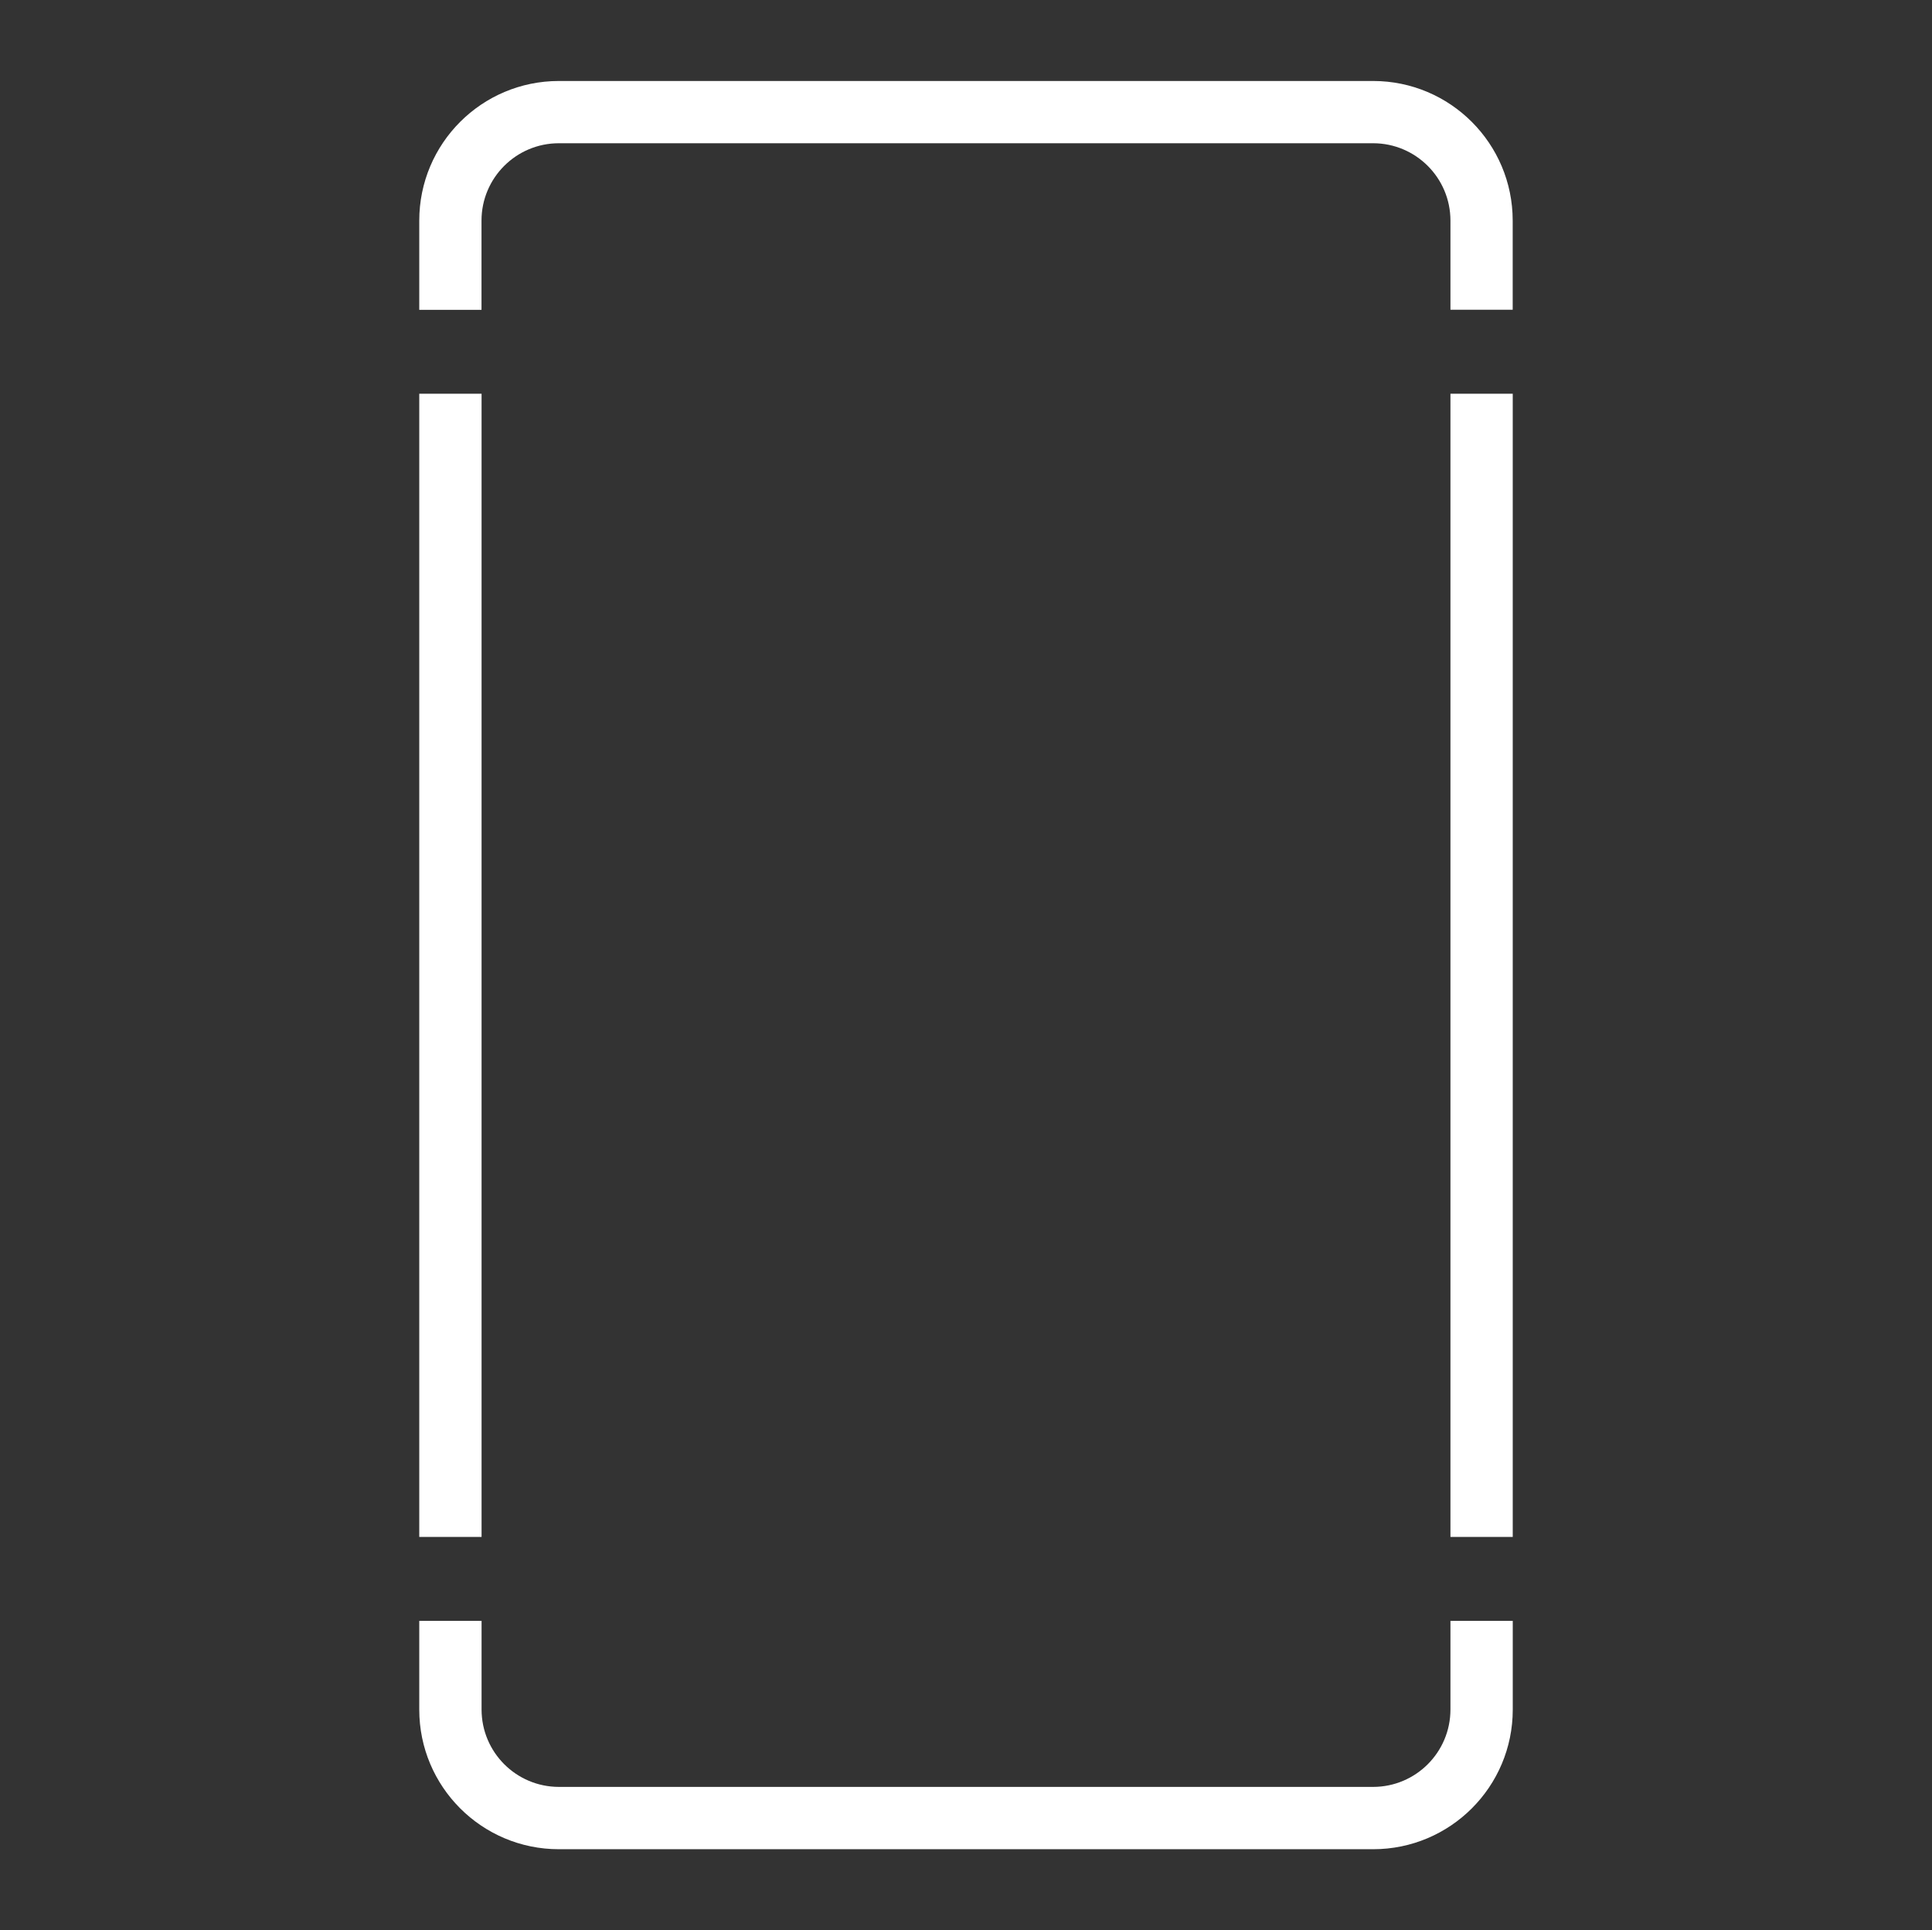 <?xml version="1.0" encoding="UTF-8"?>
<!-- Generator: Adobe Illustrator 26.0.1, SVG Export Plug-In . SVG Version: 6.00 Build 0)  -->
<svg xmlns="http://www.w3.org/2000/svg" xmlns:xlink="http://www.w3.org/1999/xlink" version="1.1" id="WB-Future-Is-Carbon_xA0_Image_1_" x="0px" y="0px" viewBox="0 0 1217.32 1215.98" style="enable-background:new 0 0 1217.32 1215.98;" xml:space="preserve">
<rect x="0" y="0" width="1217.32" height="1215.98" fill="#333333" stroke="none"/>
<style type="text/css">
	.st0{display:none;fill:#FFFFFF;}
	.st1{clip-path:url(#SVGID_00000181063530532203904690000015510452218460713641_);}
	.st2{fill:#FFFFFF;}
</style>
<path class="st0" d="M-1333.98,1653.12c0-550.4,0-1100.8,0-1651.2c1140.48,0,2280.96,0,3421.44,0c0,550.4,0,1100.8,0,1651.2  C946.97,1653.12-193.5,1653.12-1333.98,1653.12z M314.18,489.99c0,67.83,0,135.67,0,203.5c0,11.2,0.02,22.4-0.03,33.6  c-0.01,1.9-0.29,3.81-0.62,5.68c-0.09,0.5-0.78,1.02-1.32,1.27c-0.55,0.25-1.25,0.27-1.88,0.25c-10.89-0.38-21.7-1.55-32.44-3.29  c-21.2-3.42-41.83-9.03-61.94-16.62c-83.54-31.52-154.76-97.81-187.8-189.58c-9.04-25.11-15.18-50.87-17.72-77.4  c-1.62-16.88-2.03-33.81-0.95-50.81c1.36-21.47,4.48-42.63,10.21-63.34c18.19-65.75,53.25-120.72,105.86-164.31  c25.83-21.4,54.53-37.95,85.72-50.24c2.97-1.17,5.99-2.25,8.88-3.6c4.39-2.05,6.77-5.63,7.57-10.39c1.51-9.08-7.08-17.32-16-15.13  c-3.4,0.84-6.74,2.01-10.01,3.29C115.73,126.38,46.59,193.08,10.02,277.87c-14.94,34.63-23.93,70.76-27.34,108.35  c-2.09,23.06-1.69,46.04,0.96,68.97c2.69,23.24,7.78,46.02,15.06,68.27c21.48,65.67,59.19,120.12,113.23,163.15  c41.97,33.42,89.3,55.82,141.64,67.53c25.05,5.6,50.42,8.61,76.14,8.22c2.88-0.04,5.76-0.12,8.64-0.09  c10.91,0.12,21.74-1.17,32.51-2.52c15.23-1.91,30.37-4.63,45.08-9.08c6.15-1.86,11.59-1.51,17.57,0.77  c15.93,6.07,32.58,9.31,49.57,10.44c18.31,1.21,36.32-0.85,54.25-4.96c62.6-14.33,127.97-69.83,136.56-158.79  c2.55-26.47-0.94-52.4-10.12-77.39c-2.08-5.65-3.18-10.92-0.76-16.59c0.37-0.88,0.59-1.83,0.83-2.75  c5.08-19.55,8.7-39.38,10.06-59.51c2.44-35.96-0.18-71.53-8.75-106.68c-15.05-61.74-44.51-115.5-88.49-161.24  c-34.42-35.8-74.93-62.68-121.25-80.7c-3.57-1.39-7.24-2.5-10.89-3.68c-0.9-0.29-1.89-0.51-2.82-0.43  c-5.57,0.44-11.02,3.06-12.86,9.7c-1.78,6.46,0.71,12.79,6.13,15.72c2.23,1.21,4.7,1.99,7.09,2.91  c18.25,7.01,35.84,15.39,52.5,25.65c54.06,33.28,94.57,78.78,121.87,136c21.14,44.31,31.39,91.1,31.02,140.22  c-0.12,16.04-1.86,31.92-4.18,47.76c-0.37,2.5-1.22,4.94-1.96,7.38c-0.07,0.22-1.33,0.42-1.56,0.17c-1.75-1.84-3.46-3.74-5.05-5.72  c-38.37-47.88-99.5-72.4-157.92-66.1c-16.32,1.76-32.16,5.3-47.43,11.25c-32.11,12.5-58.47,32.61-79.19,60.13  c-1.92,2.55-3.87,5.07-5.84,7.59c-0.16,0.21-0.62,0.44-0.77,0.36c-0.49-0.28-1.28-0.67-1.3-1.06c-0.21-3.18-0.36-6.37-0.36-9.56  c-0.02-71.03-0.01-142.06-0.02-213.1c0-2.88,0.17-5.78-0.1-8.63c-0.21-2.19-0.67-4.47-1.58-6.46c-2.16-4.77-6.05-7.29-11.31-7.57  c-5.2-0.27-9.38,1.63-12.27,6.03c-1.63,2.48-2.16,5.34-2.32,8.21c-0.17,3.19-0.09,6.4-0.1,9.6  C314.18,336.41,314.18,413.2,314.18,489.99z M-1055.49,1069.1c0,35.19,0.01,70.39-0.01,105.58c0,3.19-0.19,6.39-0.31,9.58  c-0.03,0.71-1.25,1.81-1.92,1.83c-0.95,0.02-1.92,0.17-2.85,0.06c-14.35-1.74-28.24-5.21-41.64-10.75  c-67.81-28.06-104.45-100.36-90.08-169.62c9.4-45.27,40-86.85,86.15-107.37c2.92-1.3,5.92-2.42,8.84-3.71  c1.45-0.64,2.95-1.29,4.21-2.24c3.01-2.28,4.46-5.48,4.23-9.2c-0.36-5.79-5.15-10.19-10.82-10.02c-1.89,0.06-3.81,0.46-5.64,0.98  c-1.84,0.52-3.59,1.34-5.37,2.07c-54.32,22.56-97.87,72.91-105.71,141.29c-2.54,22.12-0.54,44.06,5.57,65.58  c20.86,73.45,87.02,125.08,165.99,125.89c19.02,0.19,37.56-3.16,55.59-9.19c67.33-22.5,116.11-85.11,117.78-161.39  c0.42-19.05-2.85-37.57-8.52-55.71c-3.73-11.94-8.27-23.53-14.84-34.24c-15.86-25.83-36.7-46.67-62.62-62.39  c-7.67-4.65-15.73-8.57-24.29-11.31c-2.41-0.77-4.94-1.37-7.45-1.58c-2.59-0.22-5.03,0.66-7.06,2.46  c-5.71,5.08-4.67,14.35,2.08,17.8c1.69,0.87,3.55,1.42,5.35,2.06c7.56,2.7,14.8,6.1,21.54,10.43  c32.89,21.15,56.76,49.21,67.63,87.51c6.96,24.53,7.65,49.15,2.86,74.06c-11.46,47.64-38.65,82.86-82.78,104.61  c-15.35,7.56-31.65,11.96-48.62,13.97c-3.84,0.46-4.98-0.58-5.09-4.84c-0.08-3.2-0.05-6.4-0.05-9.6c0-68.79,0-137.58,0-206.37  c0-2.88,0.1-5.77-0.08-8.64c-0.12-1.89-0.44-3.84-1.08-5.61c-0.53-1.44-1.49-2.85-2.59-3.93c-3.36-3.27-7.5-3.57-11.61-2  c-3.85,1.47-6.12,4.61-6.54,8.75c-0.29,2.85-0.21,5.75-0.21,8.63C-1055.5,998.07-1055.49,1033.59-1055.49,1069.1z M212.49,1036.27  c0,50.24,0,100.48,0,150.72c0,2.56-0.07,5.12,0.04,7.68c0.08,1.91,0.25,3.83,0.64,5.7c1.09,5.23,6.13,8.98,11.22,8.49  c5.37-0.51,9.56-4.59,10.06-9.94c0.21-2.22,0.17-4.47,0.18-6.71c0.02-8-0.01-16,0.03-24c0.01-1.59,0.17-3.19,0.45-4.75  c0.05-0.3,1.2-0.77,1.53-0.59c2.62,1.4,4.04,4.02,5.95,6.13c22.89,25.24,51.52,38.4,85.39,39.95c17.5,0.8,34.45-2.66,50.49-9.63  c52.59-22.86,80.51-78.02,69.58-132.73c-4.58-22.93-14.91-42.85-31.25-59.44c-23.33-23.7-51.77-35.77-85.13-35.93  c-25.44-0.12-48.49,7.34-69.23,22c-8.4,5.94-15.9,12.88-22.45,20.83c-1,1.21-2.21,2.25-3.37,3.32c-0.15,0.14-0.59,0.03-0.86-0.06  c-0.26-0.09-0.68-0.31-0.69-0.49c-0.17-2.86-0.4-5.73-0.41-8.59c-0.02-41.92-0.01-83.84-0.03-125.76c0-3.2,0.06-6.41-0.24-9.59  c-0.51-5.36-4.99-9.31-10.38-9.45c-5.66-0.15-9.84,3.15-10.94,8.74c-0.31,1.56-0.48,3.16-0.53,4.75c-0.09,2.56-0.05,5.12-0.05,7.68  C212.49,935.15,212.49,985.71,212.49,1036.27z M1107.64,1101.04c2.56,0,5.12,0,7.68,0c28.47,0,56.95,0.01,85.42-0.02  c3.19,0,6.41-0.07,9.56-0.5c5.02-0.68,8.63-4.67,9.01-9.76c0.19-2.54,0.16-5.12,0-7.67c-0.43-7.04-1.74-13.93-3.25-20.82  c-8.47-38.71-42.06-82.49-100.68-90.26c-20.96-2.78-41.49,0.05-61.08,8.38c-56.05,23.8-82.61,83.88-69.35,137.84  c9.15,37.23,37.73,71.32,77.79,84.56c11.01,3.64,22.33,5.55,33.86,6.21c9.63,0.55,19.16-0.39,28.59-2.41  c20.48-4.39,38.41-13.82,54.16-27.48c12.74-11.05,22.79-24.18,29.56-39.69c1.4-3.21,2.59-6.55,3.45-9.94  c1.47-5.79-1.42-10.81-7.1-12.94c-4.81-1.81-10.47,0.52-12.97,5.38c-0.58,1.13-1.03,2.34-1.47,3.53  c-6.05,16.36-16.33,29.61-29.93,40.31c-25.34,19.93-53.97,26.22-84.93,17.87c-34.72-9.38-57.43-32.14-68.47-66.4  c-1.37-4.25-2.43-8.61-2.72-13.11c-0.08-1.27,0.92-2.66,2.13-2.72c3.19-0.16,6.38-0.34,9.57-0.35  C1046.85,1101.03,1077.25,1101.04,1107.64,1101.04z M594.5,1101.04c31.03,0,62.07,0.01,93.1-0.02c3.19,0,6.41-0.02,9.57-0.41  c5.51-0.67,9.16-4.72,9.54-10.33c0.15-2.23,0.12-4.48-0.02-6.71c-0.43-7.36-1.68-14.59-3.37-21.77  c-13.91-59.02-73.96-102.99-142.04-87.65c-63.9,14.4-102.85,77.03-89.9,139.86c9.83,47.67,45.72,80.32,85.6,90.85  c6.82,1.8,13.76,2.85,20.76,3.65c11.23,1.28,22.4,0.7,33.41-1.59c25.53-5.31,47.07-17.86,64.84-36.83  c9.49-10.13,17.01-21.59,21.88-34.67c0.89-2.39,1.84-4.84,2.14-7.34c0.49-4.06-0.97-7.6-4.39-10.04c-5.7-4.06-13.12-2.09-16.2,4.27  c-0.83,1.72-1.39,3.57-2.11,5.35c-2.15,5.36-4.73,10.51-7.98,15.28c-21.29,31.21-59.15,51.87-104.68,41.29  c-36.1-10.27-59.7-33.29-70.5-69.28c-1-3.35-1.44-6.87-2.04-10.33c-0.3-1.71,0.93-3.26,2.57-3.33c3.19-0.13,6.39-0.24,9.59-0.24  C534.36,1101.03,564.43,1101.04,594.5,1101.04z M1750.47,1035.43c0,50.54,0,101.08,0,151.61c0,2.88-0.05,5.76,0.05,8.64  c0.05,1.59,0.24,3.19,0.55,4.75c0.97,4.8,5.35,8.34,10.33,8.45c5.1,0.12,10.15-3.98,10.84-9.05c0.34-2.52,0.3-5.1,0.31-7.66  c0.03-14.71,0.01-29.43,0.01-44.14c0-19.19,0.08-38.38-0.03-57.57c-0.05-7.73,0.75-15.37,2.57-22.83  c12.33-50.25,61.32-83.69,114.16-72.46c64.68,13.74,96.48,84.91,64.9,141.71c-14.65,26.35-37.26,42.39-66.93,48.37  c-5.06,1.02-10.12,1.44-15.24,1.52c-2.25,0.03-4.45,0.18-6.57,1.09c-4.36,1.86-6.86,5.74-6.69,10.61c0.16,4.76,3.1,8.45,7.7,9.86  c2.51,0.77,5.05,0.84,7.6,0.67c15.1-1.02,29.73-4.04,43.63-10.23c54.25-24.17,82.03-83.84,66.26-140.91  c-15.59-56.44-72.72-96.1-135.6-84.76c-27.84,5.02-50.78,18.5-69.35,39.68c-1.26,1.44-2.47,2.92-3.82,4.27  c-0.32,0.32-1.14,0.2-1.72,0.16c-0.2-0.01-0.51-0.4-0.52-0.63c-0.14-2.87-0.33-5.73-0.33-8.6c-0.02-41.58-0.01-83.16-0.01-124.75  c0-2.56,0.03-5.12-0.04-7.68c-0.03-1.27-0.07-2.59-0.4-3.8c-1.06-3.98-3.44-6.85-7.57-7.85c-4.35-1.06-8.24-0.25-11.33,3.26  c-1.55,1.76-2.27,3.89-2.44,6.14c-0.24,3.18-0.3,6.39-0.3,9.58C1750.47,933.71,1750.47,984.57,1750.47,1035.43z M1364.21,1079.04  c-30.71,0-61.41,0-92.12-0.01c-2.88,0-5.75-0.06-8.63-0.15c-1.88-0.06-2.98-1.32-2.69-3.1c0.52-3.15,0.81-6.38,1.74-9.42  c10.49-34.45,31.76-58.64,66.84-69.33c15.91-4.85,32.18-5.57,48.35-1.66c31.5,7.62,54.26,26.17,67.85,55.73  c0.93,2.03,1.63,4.18,2.64,6.17c0.71,1.4,1.64,2.76,2.74,3.87c3.01,3.01,8.77,3.71,12.5,1.53c3.92-2.28,6.15-5.75,5.56-10.32  c-0.36-2.8-1.34-5.59-2.46-8.21c-12.38-28.91-32.95-49.86-61.58-62.88c-10.85-4.93-22.29-8.04-34.08-9.36  c-13.08-1.46-26.18-1.02-39.12,1.82c-24.1,5.3-44.86,16.5-61.65,34.75c-7.84,8.52-14.42,17.93-19.7,28.24  c-7.54,14.73-11.7,30.38-12.56,46.89c-0.15,2.84,0.07,5.76,0.53,8.57c0.79,4.87,4.58,8.09,9.13,8.47c3.5,0.29,7.02,0.39,10.53,0.39  c59.81,0.02,119.62,0.02,179.44,0.02c2.88,0,5.76-0.01,8.64,0.01c1.28,0.01,2.56,0.08,3.83,0.16c1.78,0.12,3.11,1.52,2.86,3.09  c-0.51,3.15-0.79,6.38-1.71,9.42c-10.09,33.36-30.44,57.24-64.14,68.39c-18.37,6.08-37.09,6.62-55.73,1.28  c-28.66-8.21-49.52-25.83-62.33-52.83c-0.96-2.02-1.78-4.12-2.94-6.03c-3.33-5.48-8.85-6.09-13.36-4.57  c-4.82,1.63-7.76,7.3-6.43,12.48c0.71,2.76,1.74,5.49,2.96,8.07c18.52,39.22,57.21,67.22,106.33,68.55  c9.97,0.27,19.79-1.18,29.44-3.53c20.6-5,38.91-14.33,54.13-29.33c11.52-11.35,20.67-24.36,27.17-39.17  c5.58-12.71,8.97-25.97,9.44-39.89c0.11-3.18-0.02-6.41-0.48-9.55c-0.66-4.5-4.65-8.02-9.24-8.37c-2.86-0.22-5.75-0.18-8.63-0.19  C1426.26,1079.03,1395.23,1079.04,1364.21,1079.04z M-645.99,1079.04c-31.36,0-62.72-0.03-94.08,0.01  c-10.95,0.02-9.72,0.01-8.16-10.18c0.1-0.63,0.27-1.25,0.44-1.87c8.59-32.13,33.14-60.01,64.65-69.19  c6.17-1.8,12.37-3.08,18.71-4.03c11.28-1.69,22.41-0.81,33.32,1.95c31.48,7.97,53.93,26.85,67.11,56.62  c0.91,2.04,1.65,4.18,2.71,6.14c2.45,4.53,8.13,6.52,13.3,4.81c4.48-1.48,7.6-6.5,6.89-11.39c-0.27-1.87-0.89-3.72-1.57-5.5  c-4.93-13.01-12.12-24.69-21.34-35.06c-19.96-22.45-45.06-35.48-74.72-39.39c-12.72-1.68-25.53-1.17-38.2,1.52  c-19.75,4.2-37.7,12.08-53.06,25.4c-15.78,13.68-27.48,30.27-34.95,49.75c-4.26,11.12-6.8,22.66-7.13,34.61  c-0.07,2.55-0.09,5.13,0.18,7.66c0.6,5.72,4.11,9.24,9.97,9.83c3.49,0.35,7.03,0.3,10.54,0.3c59.84,0.02,119.68,0.01,179.52,0.01  c3.2,0,6.4,0,9.6,0.04c0.96,0.01,1.91,0.14,2.86,0.24c1.02,0.11,2.3,1.74,2.19,2.76c-0.5,4.46-1.41,8.82-2.76,13.11  c-6.35,20.11-17.55,37.03-34.23,49.86c-21.33,16.4-45.85,22.5-72.32,18.9c-26.54-3.61-48.08-16.59-64.38-37.99  c-4.28-5.62-7.76-11.73-10.68-18.16c-0.92-2.03-1.8-4.13-3.03-5.97c-3.96-5.91-12.85-6.12-17.33-0.5c-2.15,2.69-2.73,5.84-1.94,9.06  c0.68,2.77,1.71,5.49,2.93,8.08c18.73,39.72,57.77,67.3,106.36,68.58c9.97,0.26,19.81-1.15,29.46-3.54  c16.31-4.04,31.51-10.57,44.75-21.16c18.17-14.54,31.31-32.72,39.4-54.54c4.03-10.89,6.19-22.17,6.73-33.74  c0.13-2.84-0.1-5.77-0.62-8.57c-0.85-4.62-4.7-7.95-9.34-8.3c-2.87-0.22-5.75-0.17-8.63-0.17  C-583.91,1079.03-614.95,1079.04-645.99,1079.04z M725.14,1089.96c0,32.95,0,65.9,0,98.85c0,2.56-0.09,5.13,0.1,7.67  c0.14,1.89,0.47,3.83,1.06,5.62c1.57,4.74,7.66,7.76,12.49,6.35c5.2-1.51,8.05-4.96,8.38-10.38c0.17-2.87,0.11-5.76,0.11-8.63  c0.01-32.95,0.06-65.9-0.02-98.85c-0.03-11.65,1.86-22.93,5.88-33.83c13.03-35.42,46.47-62.82,89.77-63.72  c16.6-0.35,32.34,3.62,47,11.52c37.9,20.44,59.28,63.96,48.47,108.21c-11.61,47.55-53.41,73.47-90.61,73.99  c-1.91,0.03-3.9-0.02-5.72,0.46c-6.01,1.59-8.76,5.86-8.6,11.14c0.15,5.09,3.37,9.14,8.53,10.14c2.48,0.48,5.1,0.59,7.62,0.41  c11.2-0.8,22.18-2.73,32.86-6.32c54.11-18.17,90.49-74.72,78.16-136.29c-4.59-22.91-15-42.8-31.37-59.35  c-23.38-23.64-51.84-35.64-85.18-35.74c-25.08-0.08-47.86,7.21-68.38,21.56c-8.7,6.08-16.44,13.21-23.2,21.42  c-0.99,1.21-2.25,2.2-3.42,3.25c-0.13,0.12-0.76-0.04-0.84-0.22c-0.37-0.81-0.86-1.66-0.87-2.5c-0.07-8.96-0.04-17.91-0.09-26.87  c-0.01-2.55,0.07-5.15-0.34-7.65c-0.67-4.09-3.13-7.05-7.08-8.33c-6.86-2.22-13.17,1.64-14.24,8.73c-0.48,3.14-0.46,6.37-0.46,9.56  C725.13,1023.43,725.14,1056.7,725.14,1089.96z M-259.49,1089.84c0,3.2,0,6.4,0,9.6c0,30.39-0.01,60.78,0.02,91.17  c0,3.19,0.07,6.41,0.47,9.56c0.61,4.77,5.02,8.41,10.07,8.68c5.09,0.27,10.33-3.83,11.01-8.8c0.3-2.21,0.3-4.46,0.31-6.7  c0.03-8.64,0.01-17.28,0.02-25.91c0-25.59,0-51.18,0.01-76.78c0-12.94,2.41-25.39,7.31-37.41c16.35-40.09,59.98-68.44,109.29-58.16  c56.61,11.81,90.14,69.01,72.77,124.08c-12.99,41.18-46.9,61.29-74.48,66.06c-5.39,0.93-10.76,1.46-16.21,1.52  c-2.62,0.03-5.09,0.52-7.33,1.91c-3.94,2.44-5.54,6.05-5.07,10.6c0.43,4.21,2.69,7.2,6.64,8.59c2.07,0.73,4.37,1.15,6.55,1.11  c3.82-0.08,7.65-0.55,11.46-0.99c26.33-3,49.23-13.62,68.17-32.05c27.05-26.33,39.11-58.57,36.23-96.28  c-1.36-17.83-6.73-34.44-15.77-49.86c-21.78-37.14-61.63-58.91-102.63-58.62c-25.42,0.18-48.47,7.44-69.18,22.14  c-7.86,5.58-14.94,12.04-21.18,19.39c-1.24,1.46-2.43,2.97-3.77,4.34c-0.33,0.34-1.24,0.43-1.71,0.23c-0.44-0.19-0.92-0.91-0.93-1.4  c-0.09-8.63-0.11-17.27-0.15-25.91c-0.02-2.88-0.01-5.76-0.12-8.63c-0.19-4.78-4.37-10.12-10.84-10.01  c-5.55,0.09-9.91,3.66-10.54,9.14c-0.37,3.16-0.37,6.38-0.37,9.57C-259.49,1023.3-259.48,1056.57-259.49,1089.84z M-396.43,971.21  c-63.3-0.8-119.17,50.24-119.42,118.53c-0.23,64.19,50.53,119.13,118.87,119.14c68.56,0.01,118.61-55.03,118.94-118.11  C-277.69,1023.4-332.32,971.01-396.43,971.21z M1612.21,971.2c-8.01-0.2-16.9,0.79-25.64,2.86  c-69.92,16.55-103.77,85.56-88.92,144.52c11.55,45.87,52.18,88.14,112.82,90.47c10.61,0.41,21.08-1.08,31.33-3.66  c12.77-3.21,24.98-7.79,35.99-15.26c14.47-9.83,26.61-21.93,36.17-36.59c3.68-5.64,6.88-11.53,9.16-17.88  c0.86-2.4,1.69-4.84,2.17-7.34c0.96-5.09-2.28-9.98-7.59-11.86c-4.44-1.57-10,0.54-12.39,4.81c-0.77,1.38-1.31,2.9-1.87,4.39  c-2.02,5.41-4.53,10.58-7.67,15.42c-7.75,11.95-17.38,22.19-29.3,29.97c-23.77,15.5-49.68,19.14-77.17,12.97  c-48.46-13.06-71.86-54.38-72.87-89.59c-0.45-15.6,2.07-30.53,8.61-44.76c18.45-40.16,62.29-64.08,107.75-54.58  c27.26,5.7,48.49,20.79,63.14,44.67c2.66,4.34,4.69,9.07,6.96,13.65c0.85,1.71,1.38,3.6,2.36,5.23c3.1,5.15,8.16,6.18,13.35,4.59  c4.77-1.46,7.77-7.28,6.47-12.43c-0.7-2.77-1.67-5.51-2.81-8.13C1702.17,996.52,1657.24,970.76,1612.21,971.2z M-790.62,1036.68  c0-51.17,0-102.35-0.01-153.52c0-3.2,0.09-6.41-0.16-9.59c-0.52-6.7-5.89-10.86-12.64-9.97c-4.33,0.57-7.71,3.59-8.62,7.85  c-0.33,1.55-0.53,3.16-0.59,4.74c-0.1,2.56-0.06,5.12-0.06,7.67c0,101.39,0,202.78,0,304.17c0,2.88-0.04,5.76,0.09,8.63  c0.07,1.58,0.35,3.18,0.75,4.72c1.18,4.52,6.38,8.05,11.06,7.42c5.1-0.68,9.42-3.89,9.97-9.98c0.29-3.18,0.19-6.39,0.19-9.59  C-790.62,1138.39-790.62,1087.53-790.62,1036.68z M1337.63,1348.81c1.81-1.75,3.4-3.28,4.97-4.81c2.33-2.26,4.13-4.9,5.23-7.94  c4.23-11.78-0.15-25.71-12.24-31.93c-1.69-0.87-3.5-1.55-5.3-2.18c-4.9-1.69-9.98-2.01-15.12-2c-23.96,0.04-47.93,0.01-71.89,0.02  c-1.91,0-3.83,0.14-5.73,0.25c-1.16,0.07-2.26,1.29-2.35,2.56c-0.09,1.27-0.22,2.55-0.22,3.82c-0.01,29.08-0.02,58.15,0,87.23  c0,1.58,0.23,3.17,0.35,4.76c0.09,1.12,0.94,1.79,1.77,2.04c1.2,0.36,2.52,0.4,3.79,0.4c25.24,0.02,50.49,0.1,75.73-0.06  c5.08-0.03,10.18-0.84,15.22-1.67c4.1-0.68,7.96-2.29,11.51-4.55c3.31-2.11,6.05-4.8,7.65-8.39c4.2-9.41,3.5-18.65-1.52-27.57  c-1.43-2.54-3.56-4.5-5.96-6.15C1341.68,1351.39,1339.8,1350.22,1337.63,1348.81z M1175.73,1361.7c2.5-0.92,5.23-1.77,7.84-2.92  c8.46-3.71,14.03-10.02,15.99-19.07c1.36-6.3,1.26-12.68-0.73-18.95c-3.03-9.59-9.5-15.65-18.88-18.83  c-4.92-1.67-9.99-1.99-15.13-1.98c-23.02,0.03-46.04,0.02-69.05,0.01c-9.17,0-8.88-0.2-8.88,8.98c-0.02,22.38-0.01,44.76-0.01,67.13  c0,5.75-0.01,11.51,0.02,17.26c0.01,1.59,0.12,3.19,0.24,4.78c0.09,1.27,1.25,2.64,2.34,2.64c3.82,0.01,7.64-0.02,11.45-0.16  c0.46-0.02,1.17-0.76,1.3-1.28c0.37-1.53,0.68-3.12,0.7-4.69c0.08-7.99,0.02-15.98,0.07-23.98c0.01-1.91,0.07-3.85,0.45-5.71  c0.15-0.75,1.11-1.61,1.89-1.91c1.15-0.44,2.48-0.57,3.73-0.58c6.07-0.06,12.15-0.06,18.22-0.05c7.99,0.01,15.98,0.05,23.98,0.06  c2.42,0,4.23,0.99,5.65,2.99c6.45,9.14,12.95,18.24,19.45,27.35c1.48,2.08,3.01,4.13,4.55,6.17c0.79,1.04,1.86,1.91,3.18,1.91  c4.78,0,9.56-0.11,14.33-0.28c0.27-0.01,0.84-1.14,0.69-1.51c-0.61-1.45-1.34-2.89-2.23-4.19c-6.3-9.24-12.68-18.43-18.98-27.68  C1176.85,1365.67,1175.4,1364.24,1175.73,1361.7z M301.92,1362.25c2.2-1.83,5.09-2.24,7.66-3.35c8.83-3.81,14.48-10.38,16.4-19.83  c1.16-5.68,1.05-11.41-0.52-17.08c-2.89-10.44-9.64-16.98-19.86-20.22c-4.95-1.57-10.02-1.82-15.15-1.81  c-22.69,0.03-45.38,0.01-68.08,0.02c-1.92,0-3.83,0.04-5.75,0.12c-1.87,0.08-3.06,1.15-3.2,2.84c-0.1,1.27-0.22,2.55-0.22,3.82  c-0.01,29.08-0.03,58.17,0,87.25c0.01,6.64,0.48,7.03,7.08,7.03c2.23,0,4.48-0.08,6.68-0.38c0.85-0.12,1.71-0.89,1.81-1.98  c0.17-1.9,0.4-3.8,0.42-5.71c0.05-7.35,0-14.7,0.04-22.05c0.01-1.91,0.18-3.82,0.32-5.73c0.07-0.91,1.65-2.41,2.61-2.48  c1.91-0.14,3.82-0.3,5.73-0.31c11.83-0.03,23.65-0.02,35.48-0.01c1.6,0,3.2,0.04,4.79,0.1c2.04,0.09,3.61,0.99,4.81,2.68  c6.28,8.86,12.56,17.73,18.93,26.53c8.08,11.16,4.64,9.12,18.66,9.33c1.26,0.02,2.53-0.19,3.8-0.31c0.78-0.08,1.35-1.52,0.89-2.31  c-0.97-1.64-1.89-3.32-2.97-4.89c-5.96-8.7-11.98-17.36-17.92-26.07C303.29,1365.91,301.87,1364.48,301.92,1362.25z   M-438.21,1314.74c2.83-4.49,2.01-8.88,1.01-13.23c-0.11-0.47-0.84-1.08-1.35-1.14c-1.89-0.24-3.81-0.38-5.72-0.38  c-11.84-0.03-23.67-0.02-35.51-0.02c-16.95,0-33.91-0.01-50.86,0.02c-1.9,0-3.82,0.21-5.7,0.5c-0.49,0.07-1.16,0.75-1.25,1.24  c-0.34,1.86-0.67,3.76-0.67,5.65c-0.04,28.79-0.03,57.58-0.02,86.37c0,0.96,0.04,1.92,0.09,2.88c0.16,2.87,1.38,4.19,4.01,4.33  c1.28,0.06,2.56,0.1,3.84,0.1c30.07,0,60.14,0.01,90.21-0.01c1.59,0,3.22,0.01,4.77-0.3c0.81-0.16,1.94-0.88,2.15-1.57  c1.1-3.73,1.06-7.55,0.04-11.31c-0.14-0.5-0.84-1.15-1.33-1.2c-2.53-0.25-5.08-0.46-7.63-0.46c-23.35-0.03-46.71-0.01-70.06-0.04  c-2.54,0-5.1-0.23-7.63-0.49c-0.52-0.06-1.09-0.69-1.41-1.2c-0.32-0.51-0.51-1.21-0.51-1.82c-0.04-7.68-0.03-15.35-0.02-23.03  c0-0.31,0.13-0.62,0.17-0.93c0.15-1.16,1.35-2.45,2.5-2.52c2.55-0.16,5.1-0.34,7.65-0.35c12.48-0.04,24.95-0.01,37.43-0.02  c2.56,0,5.12-0.02,7.67-0.11c2.35-0.08,3.69-1.31,3.73-3.4c0.05-2.56,0.03-5.12-0.03-7.67c-0.04-1.87-1.12-3.1-2.83-3.22  c-2.55-0.17-5.1-0.3-7.66-0.31c-12.8-0.03-25.59,0.01-38.39-0.03c-2.55-0.01-5.1-0.21-7.64-0.39c-1.16-0.08-2.44-1.38-2.47-2.53  c-0.12-4.79-0.24-9.59-0.27-14.38c-0.06-8.99-0.04-8.85,9.1-8.84c21.75,0.01,43.51,0.01,65.26-0.01  C-444.34,1314.9-441.16,1314.79-438.21,1314.74z M-831.07,1090.57c0-33.91,0.01-67.83-0.01-101.74c0-2.87,0.11-5.8-0.35-8.61  c-0.67-4.05-3.1-7.1-7.08-8.33c-4.23-1.31-8.25-0.64-11.5,2.7c-1.87,1.92-2.74,4.37-2.98,6.93c-0.29,3.18-0.26,6.39-0.26,9.58  c-0.01,65.91-0.01,131.81-0.01,197.72c0,2.56-0.11,5.13,0.09,7.67c0.15,1.89,0.52,3.81,1.11,5.61c0.83,2.54,2.67,4.34,5.05,5.52  c7.14,3.54,14.99-1.3,15.75-8.61c0.3-2.85,0.19-5.75,0.19-8.63C-831.06,1157.11-831.07,1123.84-831.07,1090.57z M1570.59,1300.03  c-5.95,0-11.06-0.04-16.18,0.02c-2.95,0.03-4.03,1.12-4.13,4c-0.07,1.92-0.07,3.84-0.07,5.76c0,27.19,0,54.38,0,81.57  c0,1.6-0.01,3.2,0.04,4.8c0.11,3.71,1.03,4.74,4.4,4.83c2.56,0.07,5.12,0.06,7.67,0c2.93-0.07,4.23-1.25,4.3-3.92  c0.09-2.88,0.09-5.76,0.09-8.64c0.01-19.19,0-38.39,0.01-57.58c0-2.88,0.06-5.75,0.21-8.62c0.03-0.5,0.52-1.19,0.98-1.41  c0.45-0.21,1.33-0.12,1.67,0.2c2.08,1.98,4.12,4.01,6.08,6.11c20.28,21.76,40.54,43.54,60.81,65.32c1.74,1.87,3.55,3.69,5.24,5.61  c1.8,2.04,3.93,3.09,6.7,3.01c3.83-0.11,7.68-0.03,11.51-0.05c0.64,0,1.27-0.1,1.91-0.16c1.6-0.14,2.88-1.46,2.93-3.18  c0.08-2.56,0.12-5.12,0.13-7.67c0.01-9.6,0.01-19.19,0.01-28.79c0-16.63,0.01-33.27-0.01-49.9c0-2.87-0.12-5.75-0.23-8.62  c-0.05-1.25-1.21-2.46-2.41-2.49c-3.51-0.07-7.03-0.13-10.54-0.11c-1.71,0.01-3.02,1.29-3.09,2.96c-0.11,2.87-0.2,5.75-0.21,8.62  c-0.02,19.51,0.01,39.03-0.03,58.54c-0.01,2.86-0.21,5.73-0.46,8.59c-0.04,0.42-0.79,0.83-1.28,1.13c-0.18,0.12-0.65,0.04-0.82-0.13  c-2.09-1.97-4.24-3.88-6.19-5.97c-20.52-21.98-41-43.99-61.51-65.99C1575.77,1305.31,1573.29,1302.82,1570.59,1300.03z   M703.77,1312.49c-0.6-0.68-0.95-1.25-1.45-1.62c-1.03-0.75-2.11-1.44-3.22-2.06c-11.07-6.15-23.03-9.44-35.55-10.65  c-8.28-0.8-16.61-0.68-24.92-0.13c-6.1,0.4-12,1.77-17.76,3.77c-4.26,1.48-8.22,3.55-11.74,6.38c-6.66,5.36-9.96,12.23-9.69,20.9  c0.28,8.91,4.34,15.26,12.43,18.81c3.48,1.53,7.2,2.71,10.93,3.46c5.63,1.13,11.29,2.12,17.07,2.42c8.62,0.43,17.23,1.17,25.82,1.94  c4.45,0.4,8.92,0.94,13.3,1.83c2.77,0.57,5.56,1.59,8.03,2.96c7.04,3.92,8.32,12.78,2.95,18.89c-1.94,2.2-4.3,3.81-6.96,5  c-4.1,1.84-8.38,3.22-12.85,3.71c-20.47,2.23-40.19-0.16-58.67-9.87c-1.7-0.89-3.34-1.94-5.12-2.59c-0.69-0.25-2.06,0.13-2.53,0.7  c-2.22,2.71-4.28,5.55-6.3,8.42c-0.58,0.83-0.39,1.91,0.31,2.62c0.88,0.91,1.86,1.77,2.92,2.45c7.05,4.53,14.7,7.7,22.82,9.74  c11.55,2.9,23.28,3.93,35.17,3.81c7.08-0.07,14.04-1,20.94-2.31c5.65-1.08,11.1-3.01,16.12-5.96c10.63-6.24,15.91-15.35,15-27.84  c-0.55-7.52-3.82-13.4-10.07-17.63c-3.74-2.54-7.87-4.23-12.18-5.49c-6.46-1.89-13.07-3.07-19.77-3.64  c-9.56-0.81-19.13-1.51-28.7-2.08c-4.18-0.25-8.23-1.11-12.28-2.03c-2.83-0.64-5.43-1.84-7.71-3.7c-3.99-3.26-4.57-8.99-1.07-12.77  c1.28-1.38,2.83-2.69,4.51-3.46c2.89-1.31,5.91-2.52,9-3.15c12.42-2.51,24.8-1.82,37.12,0.88c7.53,1.65,14.72,4.26,21.73,7.4  c1.16,0.52,2.28,1.19,4.25,0.41C698.4,1319.38,701.64,1316.39,703.77,1312.49z M1449,1403.75c3.51-0.13,7.05-0.08,10.54-0.43  c13-1.29,24.93-5.49,35.3-13.59c11.42-8.91,18.12-20.43,19.17-35.06c1.07-14.84-3.1-27.78-13.68-38.45  c-10.02-10.1-22.17-15.96-36.16-18.28c-9.55-1.58-19.06-1.62-28.63-0.09c-11.61,1.85-22.13,6.11-31.39,13.37  c-13.51,10.59-20.24,24.31-19.5,41.64c0.53,12.41,5.04,22.98,13.73,31.78c6.62,6.71,14.44,11.58,23.31,14.74  C1430.51,1402.53,1439.62,1403.95,1449,1403.75z M413.41,1401.06c14.38,0,28.77,0.01,43.15-0.01c2.55,0,5.1-0.14,7.65-0.28  c1.15-0.06,2.37-1.34,2.41-2.56c0.08-2.87,0.13-5.74,0.12-8.61c-0.01-1.81-1.18-3.12-2.81-3.19c-2.87-0.11-5.75-0.21-8.62-0.21  c-22.69-0.02-45.39,0-68.08-0.03c-2.54,0-5.08-0.24-7.61-0.51c-0.49-0.05-1.01-0.7-1.33-1.2c-0.33-0.51-0.6-1.17-0.61-1.77  c-0.06-7.67-0.11-15.33-0.06-23c0.01-2.14,1.54-3.65,3.56-3.73c2.55-0.1,5.11-0.15,7.67-0.15c12.78-0.01,25.57,0,38.35-0.02  c2.23,0,4.47-0.14,6.7-0.27c1.26-0.07,2.44-1.21,2.51-2.42c0.13-2.23,0.28-4.46,0.26-6.69c-0.04-4.07-1.07-5.13-5.02-5.27  c-2.55-0.09-5.11-0.07-7.67-0.07c-11.83-0.01-23.65,0.01-35.48-0.01c-2.55-0.01-5.11-0.1-7.66-0.23c-1.62-0.08-3.09-1.46-3.1-3.08  c-0.04-6.7-0.01-13.4,0.05-20.1c0.01-1.12,1.4-2.46,2.49-2.5c2.87-0.11,5.74-0.23,8.61-0.23c21.41-0.02,42.83-0.02,64.25-0.01  c10.73,0.01,9.73,0.25,9.74-10c0-0.95,0.01-2-0.39-2.82c-0.36-0.74-1.2-1.64-1.94-1.75c-2.2-0.32-4.45-0.36-6.68-0.37  c-27.81-0.02-55.62-0.01-83.42-0.01c-1.92,0-3.83,0.04-5.75,0.11c-1.85,0.07-3.07,1.17-3.19,2.84c-0.1,1.27-0.2,2.55-0.2,3.82  c-0.01,29.09-0.02,58.17,0.01,87.26c0,1.58,0.24,3.17,0.41,4.75c0.12,1.1,1.02,1.8,1.87,1.92c2.21,0.3,4.45,0.38,6.68,0.38  C384.64,1401.08,399.02,1401.06,413.41,1401.06z M-579.56,1350.95c0-14.06,0.01-28.12-0.02-42.17c0-2.23-0.09-4.47-0.38-6.68  c-0.11-0.86-0.82-1.79-1.92-1.81c-3.82-0.07-7.64-0.1-11.46-0.08c-1.21,0.01-2.36,1.23-2.44,2.5c-0.12,1.91-0.25,3.82-0.26,5.73  c-0.03,7.67,0.01,15.34-0.03,23c-0.01,2.23-0.15,4.46-0.28,6.69c-0.07,1.18-1.28,2.5-2.38,2.56c-2.86,0.16-5.73,0.35-8.6,0.36  c-11.5,0.04-23,0.02-34.51,0.02c-9.27,0-18.53,0.02-27.8-0.03c-1.9-0.01-3.83-0.17-5.67-0.59c-0.74-0.17-1.69-1.15-1.83-1.89  c-0.35-1.86-0.39-3.8-0.39-5.71c-0.04-8.95,0.01-17.89-0.05-26.84c-0.04-5.56-0.47-6-6-6c-2.86,0-5.72,0.23-8.57,0.5  c-0.47,0.04-1.16,0.74-1.27,1.24c-0.33,1.54-0.57,3.13-0.58,4.7c-0.03,29.39-0.03,58.79-0.01,88.18c0,1.27,0.19,2.54,0.34,3.8  c0.12,1.07,1.49,2.39,2.64,2.41c3.5,0.05,7.01,0.07,10.51,0.01c1.56-0.03,2.78-1.49,2.84-3.25c0.08-2.23,0.11-4.47,0.11-6.71  c0.01-7.99-0.01-15.97,0.01-23.96c0.01-2.55,0.06-5.11,0.15-7.66c0.06-1.59,1.47-3.07,3-3.16c2.23-0.14,4.46-0.26,6.69-0.26  c20.45-0.02,40.9-0.01,61.34-0.01c1.92,0,3.84,0.01,5.75,0.09c3.16,0.13,4.37,1.42,4.48,4.86c0.08,2.55,0.06,5.11,0.06,7.67  c0.01,7.99-0.01,15.98,0.02,23.96c0.01,1.91,0.16,3.82,0.29,5.73c0.08,1.15,1.35,2.6,2.42,2.61c3.81,0.04,7.63,0.09,11.43-0.1  c0.68-0.03,1.74-1.09,1.86-1.8c0.36-2.19,0.45-4.44,0.46-6.66C-579.54,1378.42-579.56,1364.69-579.56,1350.95z M986.14,1299.97  c-1.71,3.06-3.16,5.53-4.5,8.06c-8.99,16.95-17.96,33.9-26.93,50.86c-5.68,10.74-11.38,21.47-17.04,32.22  c-1.19,2.26-2.31,4.56-3.42,6.86c-0.57,1.18,0.3,2.81,1.5,2.87c4.76,0.24,9.53,0.63,14.31-0.37c0.92-1.45,1.86-2.74,2.6-4.14  c1.95-3.67,3.81-7.38,5.72-11.08c0.44-0.85,0.96-1.67,1.34-2.55c1.25-2.92,3.2-4.41,6.62-4.39c19.83,0.11,39.66,0.04,59.5,0.08  c1.57,0,3.13,0.36,4.45,0.52c0.61,0.79,1.07,1.26,1.37,1.81c1.82,3.38,3.6,6.78,5.39,10.17c6.32,12.02,3.44,9.99,17.47,10.16  c0.94,0.01,1.89-0.21,2.83-0.33c0.82-0.1,1.49-1.42,1.1-2.29c-1.06-2.32-2.08-4.66-3.27-6.91c-13.88-26.3-27.64-52.66-41.73-78.84  c-8.37-15.55-3.48-12.31-20.76-12.69C990.77,1299.93,988.86,1299.97,986.14,1299.97z M896.94,1372.54  c-1.72,1.39-2.97,2.37-4.17,3.39c-6.72,5.7-14.42,9.29-23.02,11.2c-8.87,1.96-17.8,1.79-26.7,0.82c-6.04-0.66-11.87-2.49-17.28-5.4  c-13.32-7.16-21.25-19.1-19.66-36.33c0.74-7.99,3.98-14.71,9.53-20.4c4.77-4.89,10.47-8.29,16.83-10.71  c4.54-1.73,9.28-2.58,14.02-2.99c16.75-1.45,32.49,1.26,46.01,12.17c2.97,3.69,6.59,3.16,10.38,1.61c1.18-0.48,2.4-0.87,3.59-1.33  c0.59-0.22,1.18-0.48,1.76-0.73c1.72-0.73,2.07-2.36,0.84-3.82c-10.34-12.27-23.71-19.17-39.34-21.88  c-10.14-1.76-20.29-1.95-30.52-0.27c-12.61,2.07-23.86,6.88-33.52,15.29c-10.69,9.3-16.47,20.97-16.9,35.19  c-0.47,15.61,4.83,28.78,16.65,39.17c7.84,6.89,16.91,11.46,27.02,13.82c14.88,3.48,29.84,3.24,44.64-0.27  c12.44-2.94,23.02-9.32,31.5-18.98c0.53-0.61,0.54-1.67,0.83-2.64C905.6,1376.85,901.69,1374.76,896.94,1372.54z M58.13,1336.3  c0,10.55,0.06,21.1-0.02,31.65c-0.07,8.91,3.44,16.17,10.12,21.85c2.66,2.26,5.64,4.19,8.66,5.96c4.71,2.76,9.91,4.37,15.19,5.72  c8.77,2.23,17.71,2.38,26.67,2.27c6.73-0.08,13.4-0.63,19.96-2.28c8.16-2.05,15.73-5.28,22.37-10.53  c7.2-5.69,10.99-13.13,11.43-22.29c0.06-1.28,0.04-2.56,0.04-3.84c0-18.86,0.01-37.73-0.01-56.59c0-1.91-0.17-3.83-0.29-5.74  c-0.07-1.09-1.45-2.38-2.61-2.37c-3.83,0.04-7.66,0.03-11.47,0.27c-0.64,0.04-1.65,1.18-1.73,1.91c-0.3,2.53-0.36,5.09-0.36,7.64  c-0.03,15.99-0.01,31.97-0.02,47.96c0,2.56,0.09,5.12-0.1,7.67c-0.14,1.89-0.5,3.8-1.06,5.62c-1.57,5.14-4.97,8.83-9.55,11.52  c-5.62,3.3-11.77,4.92-18.19,5.54c-7.65,0.74-15.32,0.62-22.99,0.09c-4.19-0.29-8.24-1.28-12.15-2.61c-2.99-1.02-5.9-2.5-8.54-4.25  c-5.37-3.55-8.43-8.64-8.75-15.18c-0.13-2.55-0.13-5.11-0.13-7.67c-0.01-15.67,0.01-31.33-0.01-47  c-0.02-13.31,0.88-11.6-11.96-11.63c-0.95,0-1.94,0.12-2.82,0.44c-0.52,0.19-1.16,0.82-1.25,1.34c-0.27,1.56-0.41,3.17-0.42,4.76  C58.11,1316.48,58.13,1326.39,58.13,1336.3z M-108.06,1336.69c0-8.96,0.01-17.92,0-26.88c-0.02-10.9,0.15-9.75-9.99-9.82  c-1.27-0.01-2.55,0.14-3.82,0.23c-1.15,0.08-2.26,1.28-2.31,2.59c-0.11,2.87-0.21,5.75-0.22,8.63c-0.02,15.68-0.01,31.36-0.02,47.04  c0,2.56,0.09,5.13-0.14,7.67c-0.57,6.4-3.44,11.58-8.72,15.33c-3.42,2.43-7.24,4.01-11.3,5.1c-10.13,2.71-28.8,3.02-39.02,0.54  c-1.55-0.38-3.14-0.66-4.65-1.18c-3.63-1.27-7.13-2.85-10.14-5.32c-4.13-3.39-6.84-7.61-7.32-13.02c-0.28-3.18-0.37-6.39-0.38-9.58  c-0.04-15.36-0.01-30.72-0.03-46.08c0-2.88-0.1-5.76-0.23-8.63c-0.07-1.68-1.43-3.12-2.97-3.13c-3.51-0.03-7.02,0.03-10.53,0.06  c-1.12,0.01-1.66,0.87-2.09,1.69c-0.28,0.54-0.34,1.24-0.34,1.87c-0.02,22.08-0.06,44.15-0.02,66.23c0.01,6.36,2.58,11.8,6.67,16.55  c2.52,2.93,5.49,5.35,8.77,7.4c5.76,3.58,11.99,5.94,18.56,7.55c10.07,2.47,20.28,2.33,30.53,2.12c5.81-0.12,11.48-1.06,17.05-2.47  c7.82-1.97,15.08-5.27,21.41-10.39c6.54-5.29,10.42-12.03,11.01-20.5c0.18-2.55,0.19-5.12,0.19-7.67  C-108.05,1353.97-108.06,1345.33-108.06,1336.69z M-299.57,1299.97c-14.07,0-28.13-0.01-42.2,0.01c-2.23,0-4.48,0.06-6.68,0.4  c-0.73,0.11-1.54,1.05-1.89,1.81c-0.38,0.82-0.34,1.87-0.37,2.82c-0.05,2.24-0.04,4.47-0.04,6.71c0,25.89-0.01,51.79,0.01,77.68  c0,2.87,0.1,5.75,0.2,8.62c0.05,1.32,1.15,2.67,2.26,2.68c3.81,0.04,7.63,0.02,11.44-0.04c1.02-0.02,2.24-1.51,2.31-2.71  c0.12-2.23,0.24-4.46,0.25-6.7c0.03-8.95,0-17.9,0.03-26.85c0.01-1.91,0.17-3.82,0.31-5.72c0.08-1.1,1.44-2.44,2.49-2.57  c0.95-0.11,1.9-0.25,2.86-0.27c2.56-0.05,5.11-0.04,7.67-0.05c12.79,0,25.57,0.02,38.36-0.03c1.9-0.01,3.81-0.26,5.68-0.57  c0.51-0.08,1.17-0.74,1.31-1.25c0.94-3.44,0.91-6.95,0.11-10.39c-0.18-0.77-1.11-1.81-1.83-1.94c-2.18-0.39-4.43-0.51-6.66-0.52  c-12.47-0.04-24.94-0.02-37.4-0.03c-2.88,0-5.75-0.02-8.63-0.12c-2.88-0.11-4.16-1.28-4.17-4.04c-0.02-6.39,0.08-12.77,0.17-19.16  c0.02-1.25,1.21-2.5,2.37-2.55c2.87-0.13,5.74-0.26,8.61-0.27c21.42-0.02,42.84,0,64.26-0.03c2.55,0,5.1-0.15,7.64-0.38  c0.5-0.05,1.24-0.71,1.36-1.21c0.94-3.77,0.84-7.6,0.11-11.38c-0.13-0.67-1.26-1.55-2.01-1.63c-2.53-0.28-5.1-0.31-7.65-0.31  C-272.72,1299.96-286.15,1299.97-299.57,1299.97z M-778.13,1299.97c-15.36,0-30.72-0.01-46.08,0.01c-2.55,0-5.11,0.14-7.66,0.27  c-1.2,0.06-2.33,1.26-2.34,2.57c-0.02,3.19,0.02,6.38,0.1,9.56c0.03,1.13,1.32,2.25,2.61,2.31c2.23,0.1,4.47,0.2,6.71,0.21  c9.28,0.02,18.56-0.01,27.84,0.02c11.78,0.03,10.83-0.86,10.86,10.9c0.05,22.08-0.01,44.16,0.03,66.24c0.01,9.06,0.07,9.07,9.08,9  c1.59-0.01,3.19-0.16,4.78-0.28c1.14-0.09,2.31-1.33,2.36-2.6c0.12-2.87,0.23-5.75,0.24-8.62c0.02-21.12,0-42.24,0.02-63.36  c0-2.87,0.16-5.75,0.29-8.62c0.05-1.14,1.33-2.33,2.56-2.39c2.87-0.12,5.75-0.25,8.62-0.26c10.88-0.05,21.76-0.03,32.64-0.07  c3.56-0.01,4.05-1.47,4.12-4.01c0.08-2.86-0.14-5.74-0.24-8.6c-0.04-1.18-1.02-1.83-1.83-1.92c-2.53-0.28-5.1-0.33-7.66-0.34  C-746.78,1299.96-762.46,1299.97-778.13,1299.97z M-24.48,1299.97c-15.36,0-30.72,0-46.08,0c-2.56,0-5.12,0.03-7.68,0.1  c-0.63,0.02-1.32,0.12-1.85,0.42c-0.52,0.29-1.21,0.87-1.23,1.34c-0.15,3.5-0.18,7-0.17,10.5c0,1.15,1.3,2.3,2.57,2.35  c2.55,0.11,5.11,0.21,7.67,0.22c10.24,0.03,20.48-0.02,30.72,0.03c6.76,0.03,6.96,0.28,7.07,6.99c0.04,2.24,0.02,4.48,0.02,6.72  c0,19.84,0,39.68,0,59.52c0,2.56-0.02,5.12,0.05,7.68c0.11,4.06,1.16,5.14,5.15,5.18c2.87,0.03,5.75-0.12,8.62-0.24  c1.16-0.05,2.35-1.31,2.4-2.55c0.12-2.87,0.25-5.75,0.25-8.62c0.02-21.12,0-42.24,0.02-63.36c0-2.87,0.15-5.75,0.28-8.62  c0.05-1.15,1.32-2.36,2.52-2.43c2.23-0.12,4.47-0.26,6.7-0.27c9.28-0.03,18.56,0,27.84-0.02c2.56,0,5.12-0.05,7.67-0.14  c1.79-0.06,3.15-1.26,3.16-2.91c0.01-3.19-0.1-6.38-0.17-9.56c-0.02-1.17-0.98-1.85-1.79-1.96c-2.21-0.3-4.46-0.34-6.69-0.35  C6.88,1299.96-8.8,1299.97-24.48,1299.97z M549.81,1300.52c-1.9,3.12-1.27,6.39-1.27,9.54c-0.05,26.87-0.03,53.74-0.02,80.61  c0,2.24,0.06,4.48,0.17,6.71c0.03,0.61,0.24,1.27,0.55,1.8c0.31,0.52,0.78,1.16,1.3,1.28c4.09,0.99,8.23,0.85,12.34,0.13  c0.84-0.15,1.62-1,1.67-2.1c0.11-2.55,0.3-5.1,0.3-7.65c0.02-26.87,0.02-53.74,0.01-80.61c0-2.24-0.03-4.48-0.1-6.71  c-0.02-0.62-0.12-1.31-0.42-1.84c-0.29-0.52-0.82-1.18-1.33-1.25C558.58,1299.74,554.14,1299.65,549.81,1300.52z M-831.07,900.88  c0-7.66,0.02-15.32-0.01-22.98c-0.01-1.91-0.01-3.85-0.31-5.73c-0.75-4.75-5.14-8.48-10.05-8.72c-5.27-0.26-9.59,2.62-10.92,7.45  c-0.5,1.83-0.83,3.76-0.84,5.65c-0.07,16.28-0.07,32.56-0.01,48.83c0.01,1.89,0.28,3.83,0.75,5.66c1.35,5.27,5.98,8.32,11.59,7.81  c4.82-0.44,8.92-4.35,9.54-9.26c0.24-1.89,0.24-3.82,0.25-5.73C-831.06,916.2-831.07,908.54-831.07,900.88z"></path>
<g>
	<defs>
		<rect id="SVGID_1_" x="264.17" y="51.01" width="688.98" height="1113.96"></rect>
	</defs>
	<clipPath id="SVGID_00000098914324994522415550000016156512360062032528_">
		<use xlink:href="#SVGID_1_" style="overflow:visible;"></use>
	</clipPath>
	<g id="Gruppe_107" style="clip-path:url(#SVGID_00000098914324994522415550000016156512360062032528_);">
		<path id="Pfad_96" class="st2" d="M303.39,195.17v-56.2c0.01-26.91,21.82-48.72,48.73-48.73H865.2    c26.88,0.03,48.67,21.82,48.7,48.7v56.2h39.22v-56.16c0-48.56-39.36-87.94-87.92-87.96H352.13c-48.58,0-87.96,39.38-87.96,87.96    c0,0,0,0,0,0v56.2H303.39z"></path>
		<rect id="Rechteck_636" x="264.17" y="248.05" class="st2" width="39.26" height="720.19"></rect>
		<rect id="Rechteck_637" x="913.9" y="248.05" class="st2" width="39.26" height="720.19"></rect>
		<path id="Pfad_97" class="st2" d="M913.9,1021.12v55.89c-0.03,26.88-21.82,48.67-48.7,48.7H352.13    c-26.88-0.03-48.67-21.82-48.7-48.7v-55.89h-39.26v55.89c0,48.58,39.38,87.96,87.96,87.96H865.2c48.58,0,87.96-39.38,87.96-87.96    v-55.89H913.9z"></path>
	</g>
</g>
</svg>
